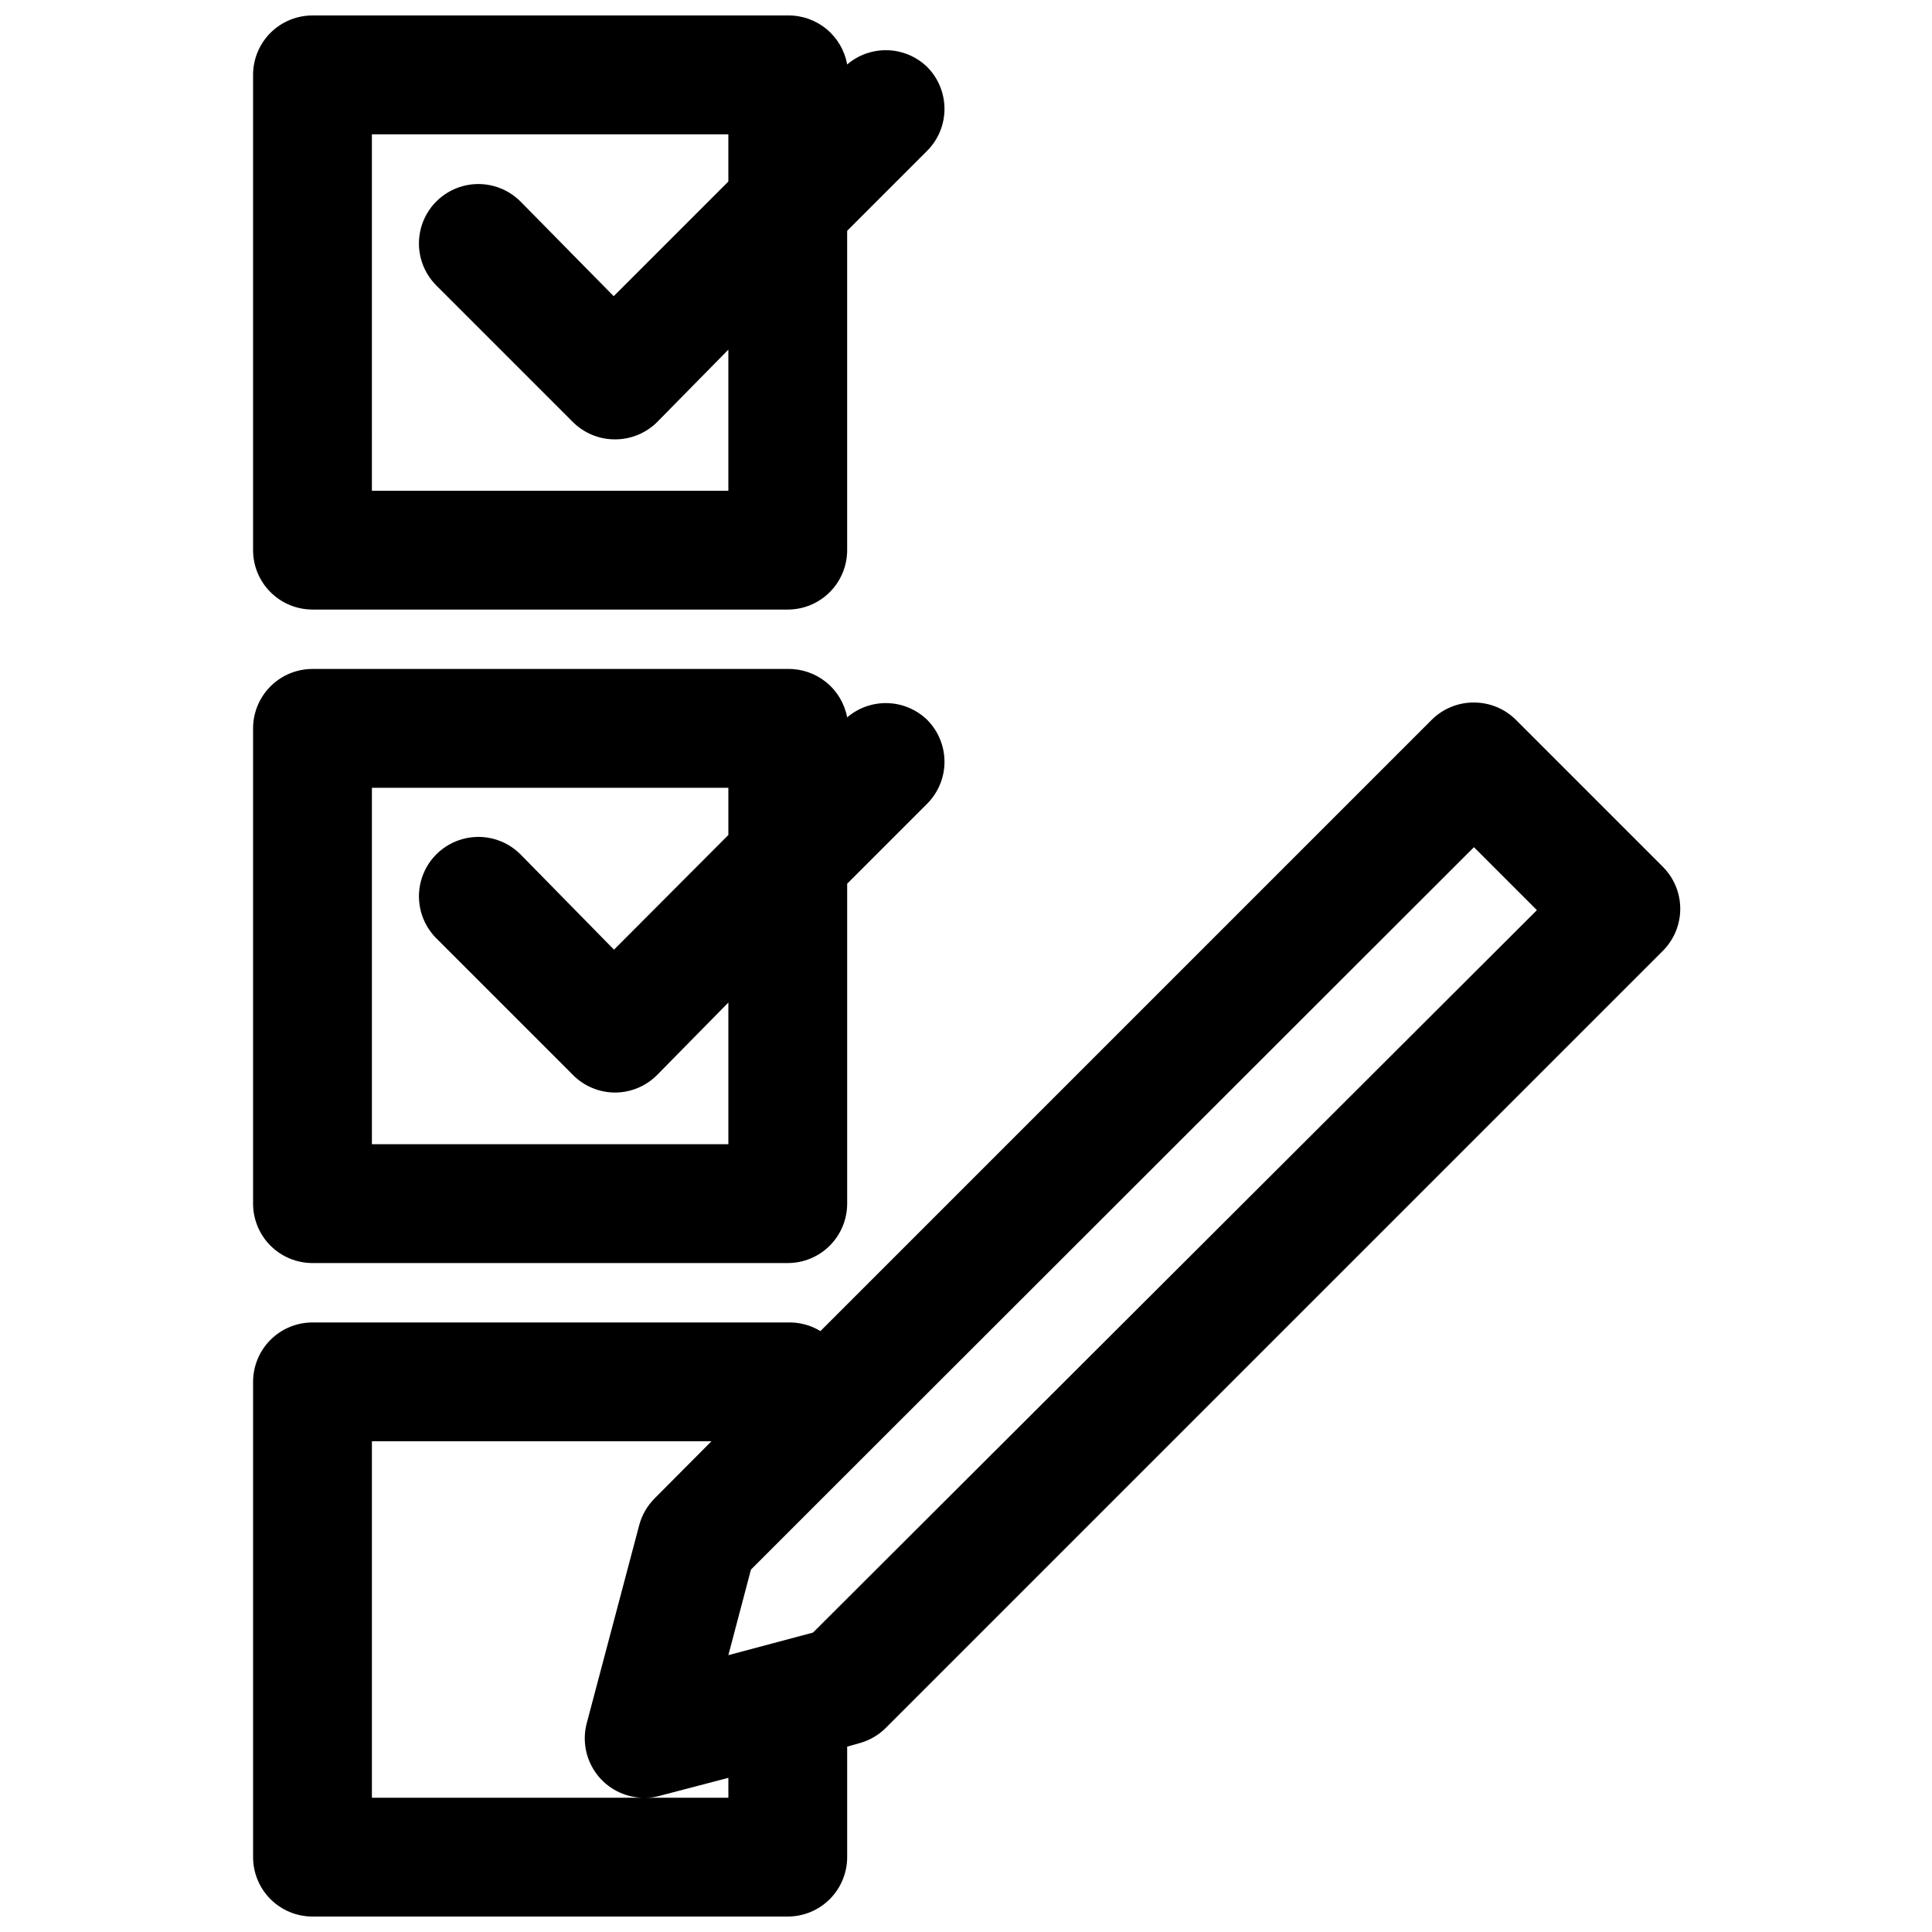 <?xml version="1.0" encoding="UTF-8"?>
<!-- Uploaded to: SVG Repo, www.svgrepo.com, Generator: SVG Repo Mixer Tools -->
<svg width="800px" height="800px" version="1.1" viewBox="144 144 512 512" xmlns="http://www.w3.org/2000/svg">
 <defs>
  <clipPath id="b">
   <path d="m211 148.09h184v157.91h-184z"/>
  </clipPath>
  <clipPath id="a">
   <path d="m211 330h379v321.9h-379z"/>
  </clipPath>
 </defs>
 <g clip-path="url(#b)">
  <path d="m226.81 305.54h125.95c4.176 0 8.18-1.66 11.133-4.613 2.953-2.953 4.613-6.957 4.613-11.133v-84.625l21.176-21.176c2.953-2.953 4.617-6.957 4.617-11.137 0-4.18-1.664-8.188-4.617-11.141-2.82-2.719-6.551-4.293-10.469-4.406-3.914-0.117-7.734 1.23-10.707 3.777-0.656-3.68-2.598-7.012-5.484-9.391-2.883-2.379-6.523-3.656-10.262-3.598h-125.95c-4.176 0-8.18 1.66-11.133 4.609-2.949 2.953-4.609 6.961-4.609 11.133v125.95c0 4.176 1.66 8.18 4.609 11.133 2.953 2.953 6.957 4.613 11.133 4.613zm15.746-125.95h94.465v12.516l-30.387 30.387-24.719-25.113c-3.981-3.977-9.781-5.531-15.215-4.074-5.438 1.457-9.684 5.703-11.141 11.137-1.457 5.438 0.098 11.238 4.078 15.219l36.211 36.211c2.973 2.945 6.992 4.59 11.18 4.562 4.156 0.004 8.145-1.637 11.098-4.562l18.895-19.211v37.395h-94.465z"/>
 </g>
 <path d="m211.07 462.98c0 4.172 1.66 8.18 4.609 11.133 2.953 2.949 6.957 4.609 11.133 4.609h125.95c4.176 0 8.18-1.66 11.133-4.609 2.953-2.953 4.613-6.961 4.613-11.133v-84.785l21.176-21.176c2.953-2.953 4.617-6.957 4.617-11.137 0-4.18-1.664-8.188-4.617-11.141-2.82-2.719-6.551-4.293-10.469-4.406-3.914-0.117-7.734 1.23-10.707 3.777-0.688-3.652-2.644-6.945-5.527-9.293s-6.5-3.602-10.219-3.539h-125.95c-4.176 0-8.18 1.66-11.133 4.613-2.949 2.953-4.609 6.957-4.609 11.133zm31.488-110.21 94.465-0.004v12.516l-30.309 30.387-24.797-25.27c-3.981-3.977-9.781-5.531-15.215-4.074-5.438 1.453-9.684 5.699-11.141 11.137s0.098 11.238 4.078 15.215l36.211 36.211v0.004c2.957 2.973 6.981 4.644 11.18 4.644 4.168-0.02 8.16-1.691 11.098-4.644l18.895-19.211v37.551h-94.465z"/>
 <g clip-path="url(#a)">
  <path d="m545.71 334.74c-2.953-2.926-6.941-4.566-11.102-4.566-4.184-0.023-8.207 1.621-11.176 4.566l-162.01 162.01c-2.606-1.582-5.613-2.375-8.66-2.285h-125.95c-4.176 0-8.18 1.66-11.133 4.613-2.949 2.953-4.609 6.957-4.609 11.133v125.95c0 4.176 1.66 8.18 4.609 11.133 2.953 2.953 6.957 4.609 11.133 4.609h125.95c4.176 0 8.18-1.656 11.133-4.609 2.953-2.953 4.613-6.957 4.613-11.133v-29.285l3.07-0.867c2.707-0.703 5.18-2.113 7.16-4.094l205.93-205.93c2.957-2.953 4.617-6.961 4.617-11.141 0-4.176-1.66-8.184-4.617-11.137zm-303.15 285.68v-94.465h89.977l-15.035 15.113v0.004c-1.965 1.957-3.379 4.402-4.094 7.082l-13.934 52.586c-1.195 4.613-0.234 9.523 2.609 13.348s7.269 6.152 12.031 6.332zm94.465 0h-21.887c1.199 0 2.391-0.16 3.543-0.473l18.344-4.801zm22.434-43.77-22.434 5.984 5.984-22.672 21.02-21.02 170.58-170.43 16.688 16.688z"/>
 </g>
</svg>